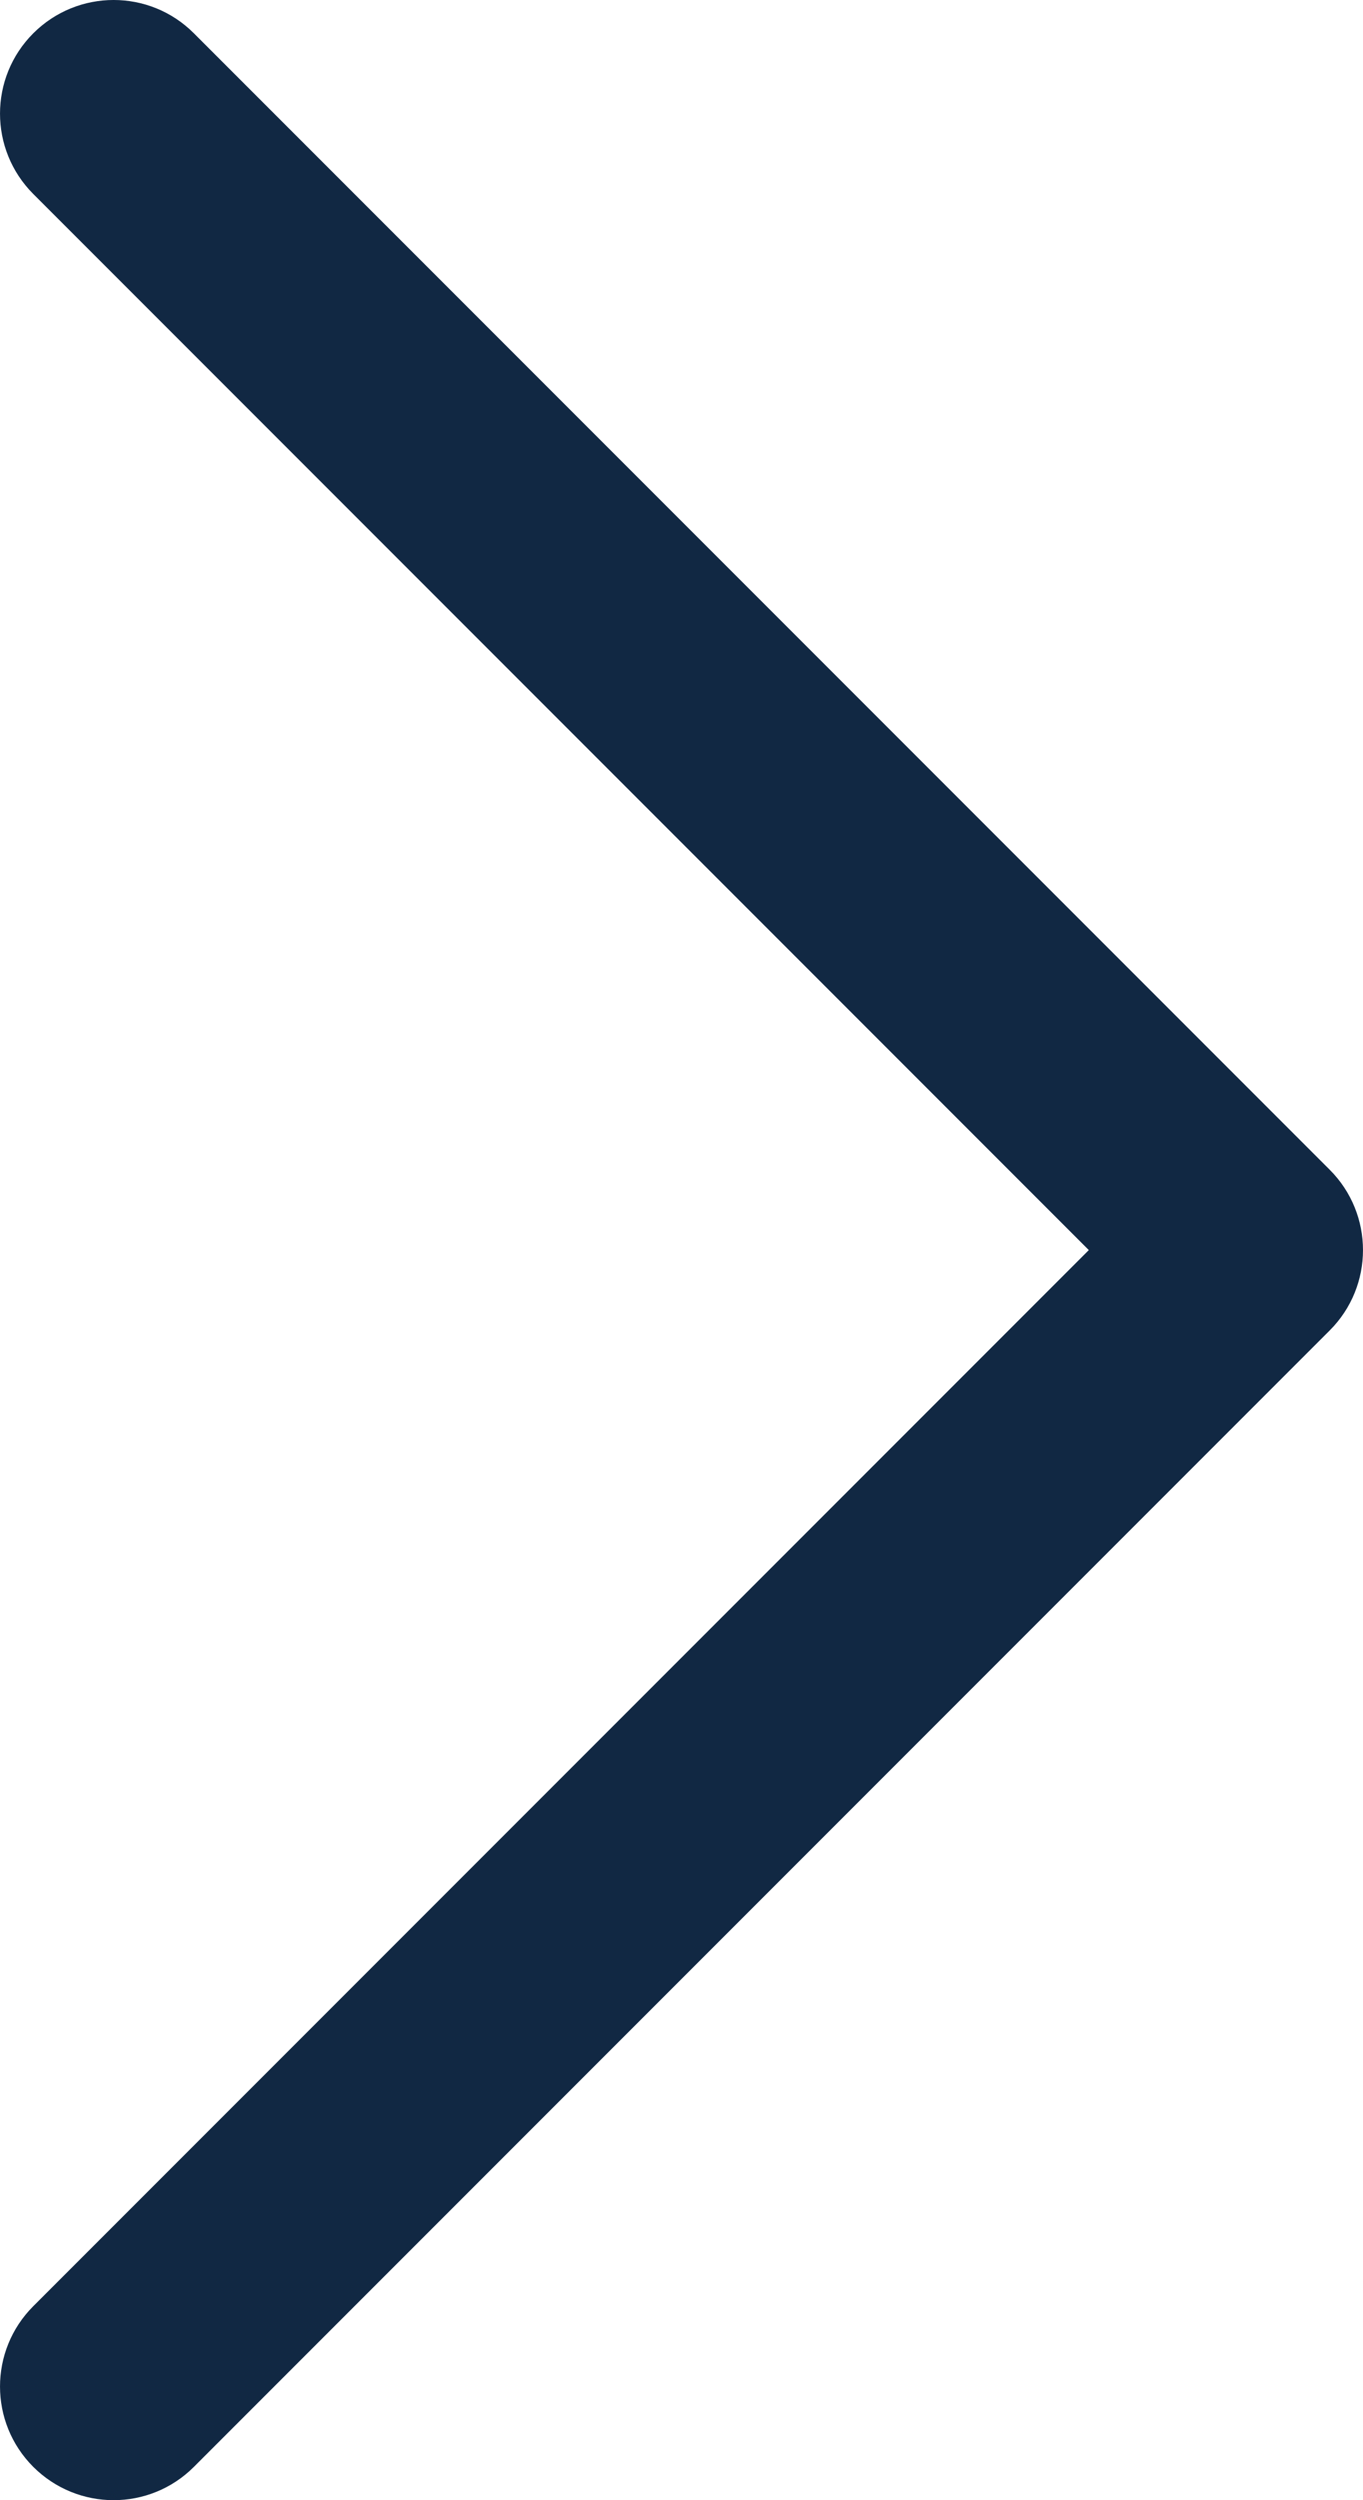<svg width="24" height="44" viewBox="0 0 24 44" fill="none" xmlns="http://www.w3.org/2000/svg">
<path d="M2 44C1.489 44 0.977 43.804 0.586 43.414C-0.195 42.633 -0.195 41.367 0.586 40.586L19.172 22L0.586 3.414C-0.195 2.632 -0.195 1.367 0.586 0.586C1.368 -0.195 2.633 -0.196 3.414 0.586L23.414 20.586C24.195 21.367 24.195 22.633 23.414 23.414L3.414 43.414C3.024 43.804 2.512 44 2 44Z" fill="#112843"/>
</svg>
